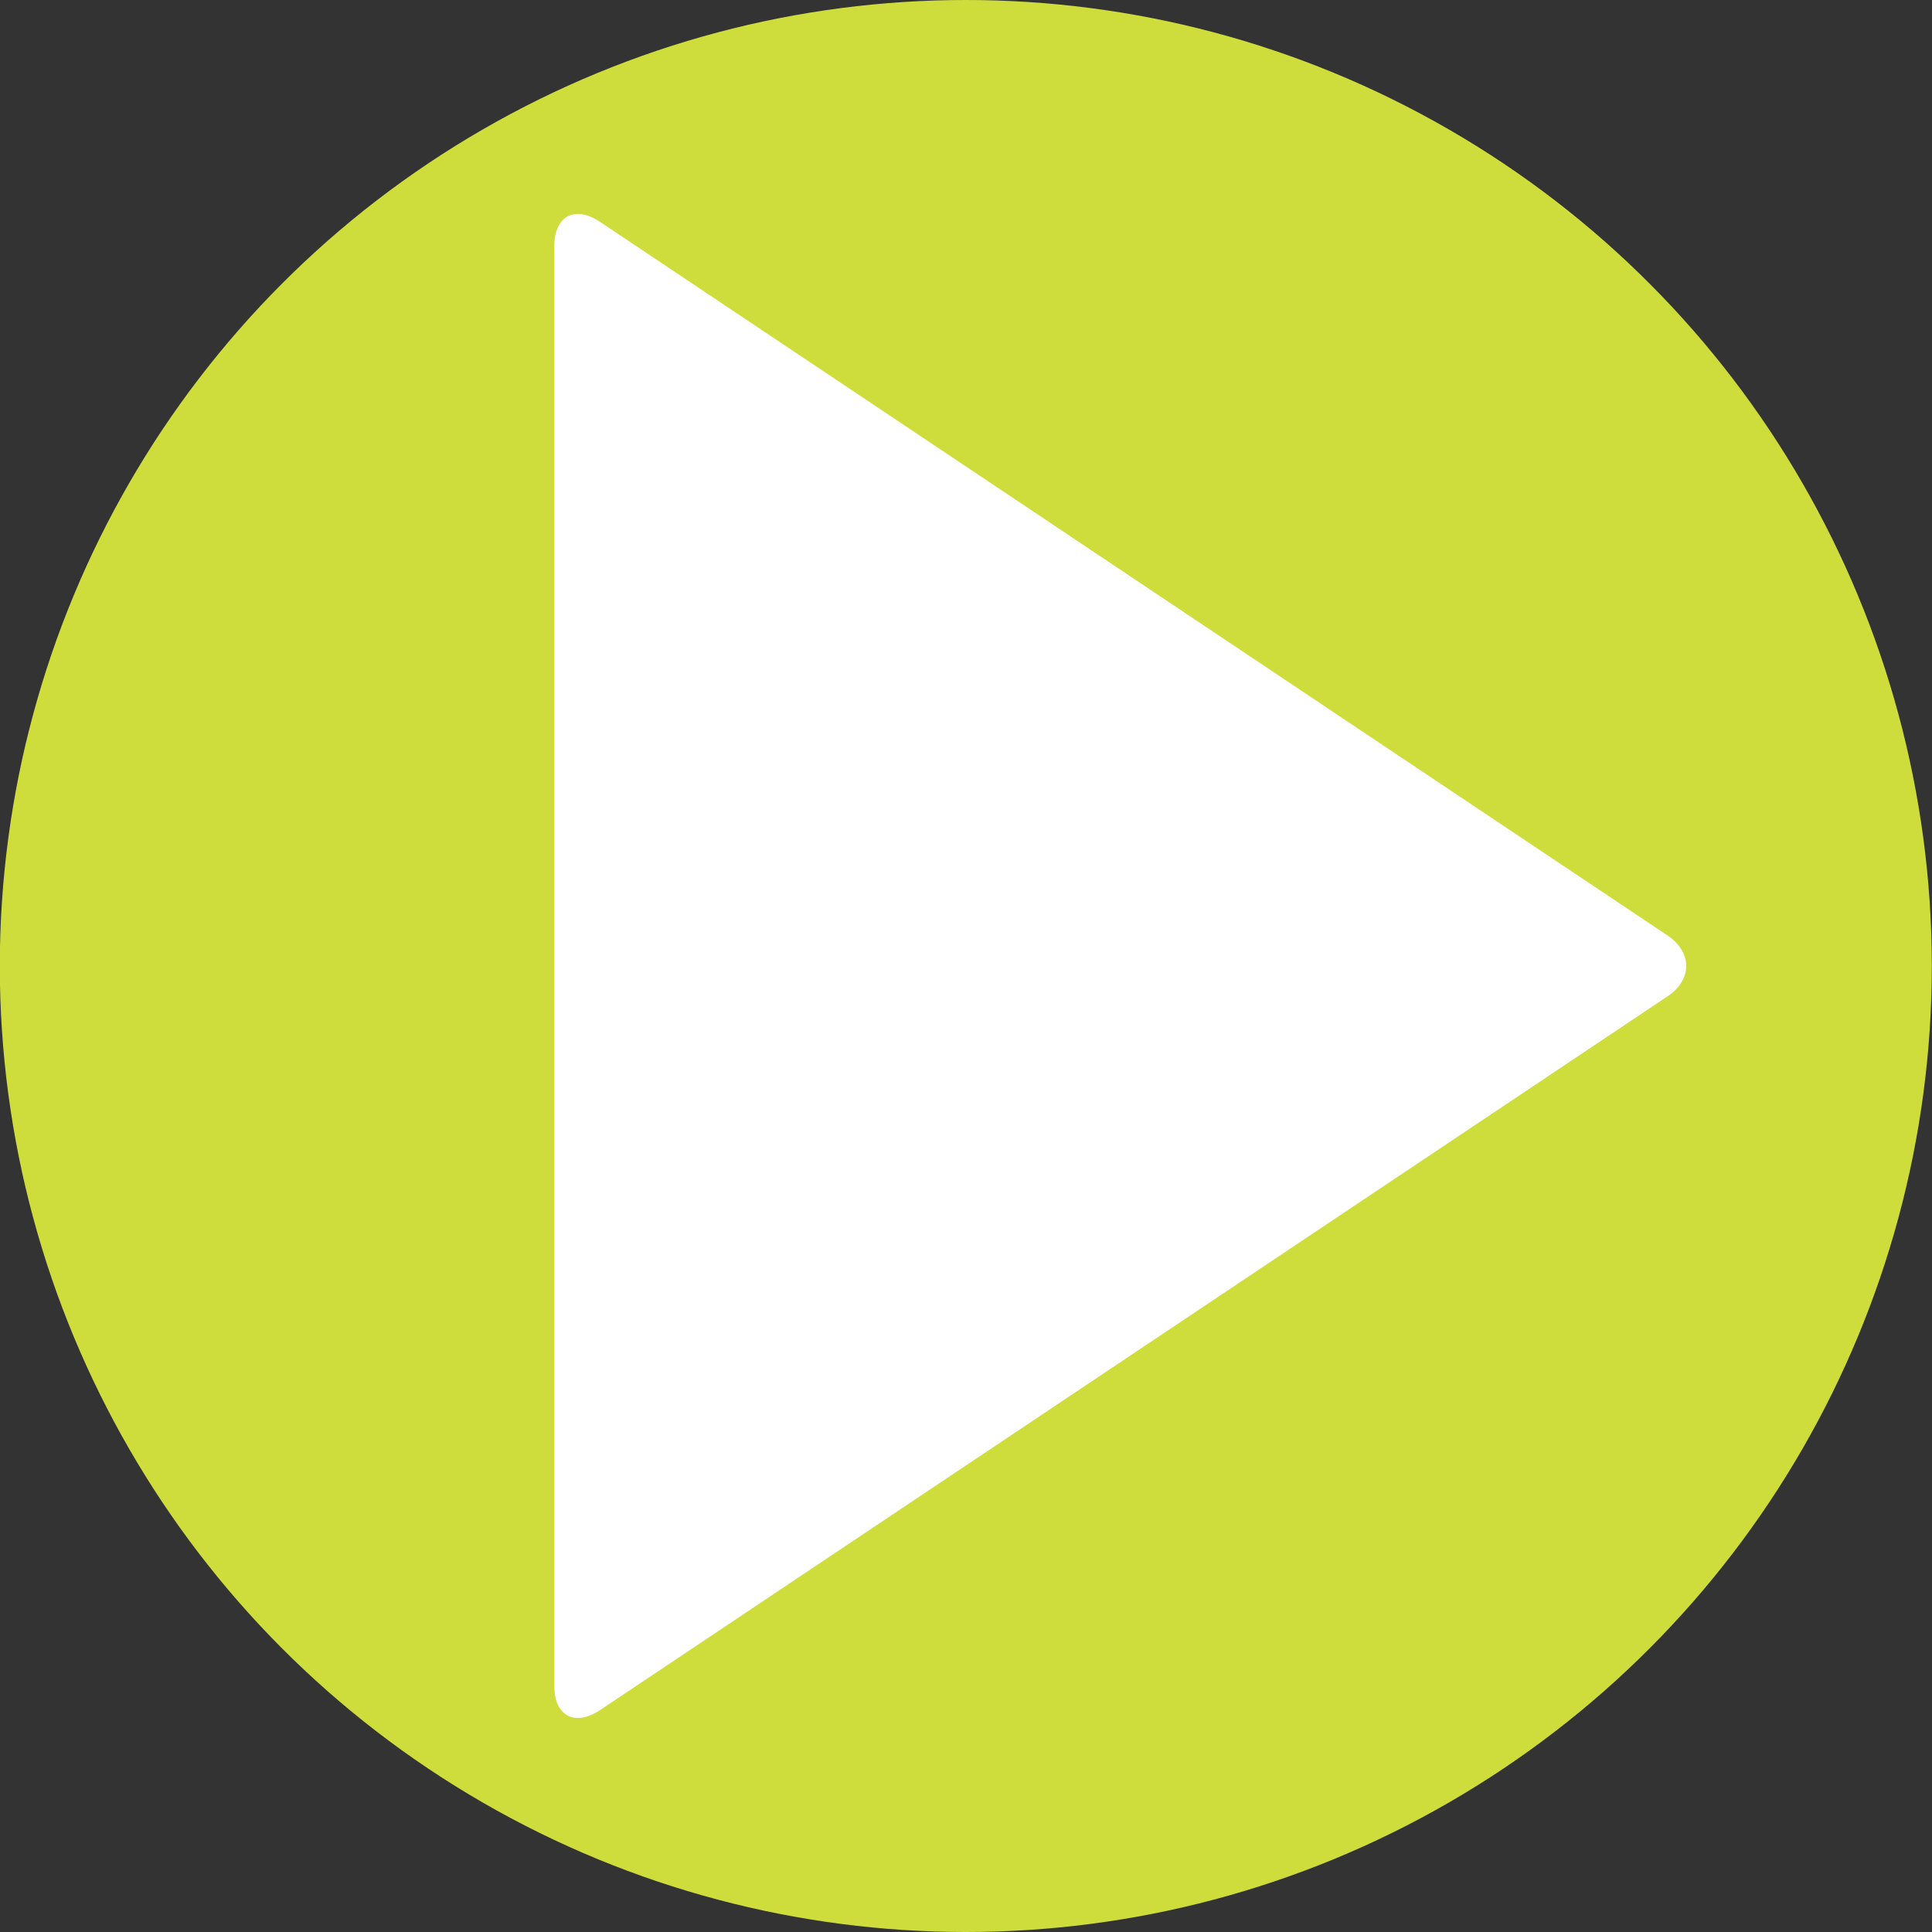 <?xml version="1.0" encoding="utf-8"?>
<!-- Generator: Adobe Illustrator 15.0.2, SVG Export Plug-In . SVG Version: 6.00 Build 0)  -->
<!DOCTYPE svg PUBLIC "-//W3C//DTD SVG 1.1//EN" "http://www.w3.org/Graphics/SVG/1.1/DTD/svg11.dtd">
<svg version="1.1" id="レイヤー_1" xmlns="http://www.w3.org/2000/svg" xmlns:xlink="http://www.w3.org/1999/xlink" x="0px"
	 y="0px" width="10px" height="10px" viewBox="0 0 10 10" enable-background="new 0 0 10 10" xml:space="preserve">
<rect x="0" y="0" width="10" height="10" fill="#333333" stroke="none"/>
<circle fill="#CFDD3C" cx="4.999" cy="5" r="5"/>
<path fill="#FFFFFF" d="M2.869,1.274c0-0.156,0.106-0.213,0.236-0.126l5.526,3.694c0.129,0.087,0.129,0.229,0,0.315L3.105,8.852
	c-0.13,0.086-0.236,0.029-0.236-0.125V1.274z"/>
</svg>
